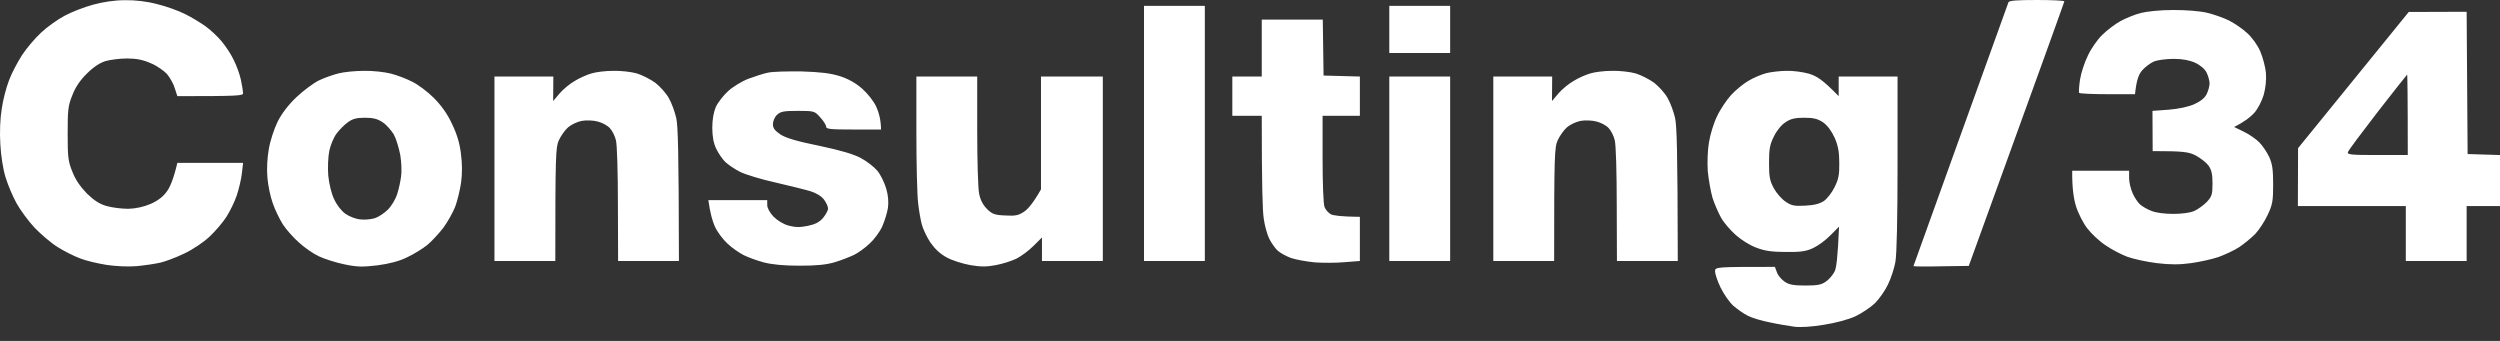 <svg xmlns="http://www.w3.org/2000/svg" width="154" height="21" viewBox="0 0 154 21" fill="none"><rect x="0" y="0" width="154" height="21" fill="#333333" stroke="none"/><path fill-rule="evenodd" clip-rule="evenodd" d="M7.697 0.012C8.326 -2.95138e-06 9.051 0.085 9.68 0.254C10.236 0.387 11.009 0.665 11.408 0.87C11.807 1.064 12.375 1.414 12.678 1.632C12.98 1.849 13.415 2.26 13.657 2.551C13.899 2.841 14.237 3.348 14.394 3.687C14.563 4.013 14.769 4.581 14.841 4.92C14.914 5.27 14.974 5.645 14.974 5.742C14.974 5.899 14.672 5.923 10.925 5.923L10.768 5.44C10.695 5.174 10.466 4.775 10.284 4.557C10.091 4.352 9.643 4.037 9.281 3.892C8.821 3.687 8.398 3.602 7.842 3.602C7.407 3.602 6.815 3.675 6.513 3.759C6.15 3.868 5.763 4.122 5.352 4.533C4.941 4.932 4.639 5.379 4.458 5.863C4.192 6.503 4.168 6.781 4.168 8.22C4.168 9.658 4.192 9.936 4.458 10.577C4.639 11.061 4.953 11.508 5.352 11.919C5.799 12.354 6.138 12.572 6.573 12.693C6.899 12.789 7.504 12.862 7.903 12.862C8.374 12.85 8.858 12.741 9.281 12.56C9.74 12.354 10.055 12.112 10.284 11.786C10.478 11.52 10.695 11.012 10.925 10.033H14.974L14.902 10.662C14.866 11.012 14.72 11.629 14.588 12.028C14.455 12.427 14.164 13.019 13.947 13.357C13.741 13.684 13.27 14.24 12.907 14.578C12.533 14.929 11.868 15.376 11.348 15.618C10.852 15.86 10.2 16.101 9.897 16.174C9.595 16.247 8.942 16.343 8.447 16.392C7.903 16.44 7.153 16.404 6.573 16.319C6.041 16.234 5.304 16.065 4.941 15.92C4.579 15.787 3.95 15.473 3.551 15.219C3.152 14.977 2.511 14.421 2.113 14.01C1.726 13.587 1.23 12.91 1.013 12.511C0.795 12.112 0.493 11.411 0.348 10.94C0.191 10.444 0.058 9.598 0.021 8.885C-0.027 8.147 0.009 7.301 0.106 6.709C0.178 6.177 0.384 5.391 0.553 4.956C0.71 4.521 1.085 3.82 1.363 3.385C1.653 2.95 2.185 2.321 2.548 1.995C2.91 1.656 3.551 1.197 3.986 0.967C4.409 0.737 5.195 0.435 5.727 0.29C6.343 0.121 7.057 0.012 7.685 0.012H7.697ZM125.472 0C126.403 0 127.164 0.036 127.164 0.085C127.152 0.145 125.835 3.82 121.277 16.379L119.573 16.404C118.63 16.428 117.869 16.416 117.869 16.392C117.881 16.367 119.186 12.741 120.77 8.329C122.365 3.917 123.683 0.23 123.719 0.145C123.755 0.036 124.227 0 125.472 0ZM148.379 0.737L151.945 0.725L152.005 9.489L154 9.55V12.693H151.945V16.077H148.198V12.693H141.549L141.561 9.127L148.379 0.737ZM144.632 9.368C144.571 9.525 144.825 9.55 146.445 9.55H148.319C148.319 5.706 148.294 4.593 148.282 4.593C148.27 4.593 147.448 5.633 146.469 6.89C145.49 8.159 144.656 9.272 144.632 9.368ZM110.06 4.364C110.459 4.352 111.075 4.436 111.45 4.545C111.933 4.702 112.26 4.896 113.263 5.923V4.714H116.889V10.069C116.889 13.43 116.841 15.678 116.756 16.138C116.684 16.537 116.478 17.165 116.297 17.528C116.128 17.89 115.765 18.41 115.499 18.676C115.233 18.93 114.689 19.293 114.29 19.486C113.867 19.68 113.057 19.897 112.356 20.006C111.631 20.127 110.894 20.175 110.543 20.127C110.205 20.078 109.528 19.97 109.032 19.861C108.524 19.764 107.92 19.583 107.666 19.45C107.412 19.329 107.013 19.039 106.772 18.833C106.53 18.616 106.179 18.108 105.986 17.709C105.793 17.31 105.647 16.863 105.647 16.718C105.647 16.44 105.66 16.44 109.334 16.44L109.455 16.766C109.516 16.96 109.733 17.213 109.927 17.346C110.205 17.54 110.483 17.588 111.22 17.588C111.97 17.588 112.211 17.54 112.489 17.334C112.683 17.201 112.912 16.923 113.009 16.73C113.118 16.524 113.203 15.896 113.287 13.962L112.755 14.494C112.465 14.796 111.982 15.146 111.692 15.279C111.256 15.485 110.906 15.533 109.999 15.521C109.129 15.521 108.682 15.449 108.186 15.255C107.811 15.122 107.255 14.772 106.929 14.482C106.602 14.191 106.191 13.72 106.022 13.418C105.853 13.116 105.611 12.56 105.49 12.185C105.382 11.798 105.249 11.061 105.2 10.553C105.164 10.009 105.188 9.247 105.273 8.764C105.345 8.305 105.563 7.579 105.768 7.168C105.962 6.745 106.361 6.153 106.639 5.851C106.917 5.548 107.4 5.15 107.702 4.98C107.993 4.799 108.488 4.593 108.79 4.509C109.08 4.436 109.661 4.364 110.06 4.364ZM109.274 8.401C109.02 8.909 108.972 9.175 108.972 10.033C108.972 10.903 109.02 11.145 109.274 11.605C109.431 11.895 109.757 12.27 109.999 12.427C110.35 12.668 110.531 12.705 111.208 12.668C111.752 12.644 112.103 12.547 112.356 12.378C112.55 12.245 112.852 11.858 113.009 11.532C113.251 11.049 113.311 10.771 113.299 10.033C113.299 9.356 113.227 8.969 113.009 8.474C112.816 8.051 112.562 7.724 112.296 7.531C111.957 7.313 111.704 7.253 111.135 7.253C110.579 7.253 110.301 7.313 109.987 7.531C109.745 7.676 109.443 8.051 109.274 8.401ZM70.471 0.363H74.218V16.077H70.471V0.363ZM85.581 0.363H89.329V3.264H85.581V0.363ZM133.873 0.616C134.647 0.616 135.505 0.677 135.952 0.786C136.363 0.882 136.98 1.1 137.318 1.269C137.645 1.438 138.152 1.777 138.43 2.043C138.721 2.297 139.071 2.792 139.228 3.155C139.385 3.518 139.543 4.11 139.579 4.473C139.615 4.896 139.567 5.391 139.446 5.839C139.325 6.237 139.083 6.709 138.854 6.963C138.636 7.205 138.273 7.495 137.621 7.821L138.213 8.111C138.551 8.268 138.974 8.57 139.168 8.764C139.373 8.969 139.639 9.368 139.784 9.671C139.978 10.106 140.026 10.456 140.026 11.363C140.026 12.366 139.99 12.608 139.688 13.236C139.506 13.635 139.156 14.167 138.914 14.421C138.66 14.675 138.213 15.038 137.923 15.231C137.621 15.425 137.052 15.69 136.654 15.835C136.255 15.968 135.493 16.138 134.961 16.21C134.272 16.307 133.668 16.307 132.87 16.21C132.253 16.138 131.444 15.956 131.057 15.823C130.67 15.678 130.065 15.364 129.703 15.11C129.328 14.868 128.833 14.397 128.579 14.071C128.325 13.744 128.011 13.128 127.878 12.693C127.745 12.257 127.636 11.592 127.648 10.517H131.153V10.976C131.153 11.218 131.25 11.641 131.371 11.907C131.492 12.173 131.697 12.487 131.83 12.596C131.951 12.705 132.253 12.886 132.507 12.983C132.785 13.104 133.317 13.176 133.873 13.176C134.405 13.176 134.937 13.104 135.167 12.995C135.384 12.898 135.723 12.656 135.928 12.451C136.243 12.112 136.291 11.991 136.291 11.302C136.291 10.722 136.23 10.456 136.037 10.19C135.904 10.009 135.541 9.731 135.251 9.574C134.816 9.356 134.514 9.308 132.604 9.308L132.592 6.83L133.595 6.757C134.2 6.709 134.816 6.576 135.167 6.419C135.541 6.25 135.807 6.044 135.928 5.802C136.025 5.609 136.11 5.307 136.11 5.137C136.11 4.968 136.025 4.678 135.928 4.473C135.819 4.255 135.541 4.013 135.227 3.868C134.877 3.711 134.453 3.626 133.897 3.626C133.45 3.626 132.906 3.699 132.689 3.784C132.471 3.88 132.145 4.122 131.963 4.328C131.746 4.581 131.613 4.896 131.516 5.802H129.824C128.893 5.802 128.107 5.766 128.071 5.718C128.047 5.657 128.071 5.295 128.131 4.896C128.192 4.497 128.409 3.832 128.615 3.421C128.808 2.998 129.207 2.43 129.497 2.152C129.787 1.862 130.283 1.487 130.609 1.306C130.936 1.124 131.504 0.895 131.879 0.798C132.266 0.701 133.088 0.616 133.873 0.616ZM77.724 1.209H81.483L81.532 4.654L83.768 4.714V7.132H81.471V9.791C81.471 11.278 81.519 12.584 81.592 12.753C81.653 12.922 81.834 13.116 81.979 13.2C82.124 13.273 82.595 13.345 83.768 13.357V16.077L82.825 16.15C82.305 16.198 81.483 16.198 80.988 16.162C80.48 16.113 79.827 15.993 79.537 15.896C79.235 15.787 78.86 15.582 78.703 15.437C78.546 15.291 78.316 14.965 78.195 14.723C78.062 14.47 77.905 13.901 77.845 13.454C77.772 12.995 77.724 11.399 77.724 7.132H75.911V4.714H77.724V1.209ZM22.421 4.364C22.953 4.352 23.69 4.436 24.077 4.533C24.463 4.63 25.056 4.859 25.406 5.041C25.757 5.21 26.349 5.657 26.724 6.032C27.171 6.479 27.558 7.011 27.836 7.616C28.138 8.232 28.32 8.824 28.392 9.465C28.477 10.082 28.477 10.674 28.404 11.242C28.332 11.713 28.175 12.378 28.042 12.729C27.909 13.067 27.582 13.66 27.316 14.022C27.038 14.385 26.591 14.868 26.313 15.098C26.035 15.316 25.479 15.666 25.08 15.848C24.596 16.089 23.98 16.247 23.267 16.343C22.336 16.452 22.022 16.452 21.212 16.283C20.68 16.174 19.967 15.944 19.64 15.787C19.302 15.63 18.758 15.255 18.432 14.953C18.093 14.663 17.646 14.155 17.428 13.829C17.223 13.502 16.933 12.91 16.8 12.511C16.655 12.112 16.509 11.411 16.473 10.94C16.425 10.444 16.461 9.719 16.558 9.187C16.642 8.679 16.884 7.942 17.102 7.495C17.356 6.987 17.767 6.455 18.262 5.984C18.685 5.585 19.302 5.125 19.64 4.956C19.967 4.799 20.511 4.606 20.849 4.521C21.176 4.436 21.889 4.364 22.421 4.364ZM20.74 8.22C20.559 8.45 20.354 8.945 20.281 9.308C20.209 9.683 20.184 10.347 20.221 10.819C20.269 11.302 20.414 11.931 20.583 12.27C20.74 12.62 21.03 12.995 21.272 13.164C21.502 13.333 21.913 13.49 22.179 13.514C22.445 13.551 22.844 13.514 23.085 13.442C23.315 13.37 23.678 13.128 23.895 12.91C24.113 12.693 24.367 12.27 24.463 11.967C24.56 11.665 24.669 11.181 24.705 10.879C24.754 10.577 24.73 9.985 24.657 9.55C24.572 9.114 24.403 8.546 24.258 8.28C24.101 8.027 23.799 7.676 23.569 7.531C23.243 7.313 22.977 7.253 22.469 7.253C21.961 7.253 21.707 7.325 21.429 7.531C21.224 7.676 20.91 7.99 20.74 8.22ZM37.773 4.364C38.232 4.352 38.885 4.424 39.223 4.521C39.55 4.618 40.069 4.884 40.371 5.101C40.662 5.331 41.048 5.754 41.206 6.056C41.375 6.346 41.568 6.89 41.653 7.253C41.762 7.724 41.81 9.102 41.822 16.077H38.075L38.063 12.608C38.063 10.686 38.014 8.909 37.942 8.643C37.881 8.377 37.712 8.039 37.555 7.881C37.41 7.724 37.072 7.543 36.806 7.483C36.528 7.41 36.104 7.398 35.839 7.446C35.572 7.495 35.186 7.676 34.992 7.845C34.799 8.014 34.545 8.377 34.424 8.643C34.231 9.078 34.207 9.513 34.207 16.077H30.459V4.714H34.086L34.074 6.225L34.472 5.754C34.69 5.5 35.113 5.15 35.415 4.98C35.706 4.799 36.177 4.593 36.443 4.521C36.709 4.436 37.301 4.364 37.773 4.364ZM49.377 4.4C50.538 4.436 51.154 4.509 51.734 4.69C52.254 4.859 52.714 5.113 53.112 5.464C53.451 5.766 53.826 6.237 53.983 6.588C54.14 6.926 54.261 7.374 54.273 7.978H52.581C51.154 7.978 50.888 7.954 50.888 7.797C50.888 7.7 50.719 7.434 50.526 7.229C50.187 6.842 50.151 6.83 49.148 6.83C48.289 6.83 48.084 6.866 47.866 7.072C47.721 7.205 47.612 7.458 47.612 7.652C47.612 7.894 47.733 8.051 48.072 8.28C48.398 8.498 49.087 8.703 50.465 8.981C51.783 9.26 52.605 9.501 53.04 9.743C53.403 9.936 53.85 10.287 54.043 10.517C54.237 10.746 54.478 11.242 54.587 11.605C54.72 12.052 54.744 12.451 54.696 12.813C54.648 13.116 54.49 13.623 54.345 13.95C54.2 14.276 53.85 14.748 53.572 15.001C53.294 15.267 52.859 15.582 52.605 15.703C52.351 15.823 51.831 16.029 51.432 16.15C50.9 16.307 50.308 16.367 49.256 16.367C48.277 16.367 47.552 16.295 47.044 16.162C46.633 16.053 46.077 15.848 45.811 15.715C45.545 15.582 45.086 15.267 44.808 15.001C44.53 14.748 44.179 14.276 44.034 13.95C43.889 13.623 43.744 13.128 43.635 12.33H47.262V12.632C47.262 12.813 47.419 13.104 47.649 13.345C47.89 13.587 48.265 13.817 48.591 13.901C49.002 14.01 49.281 14.01 49.764 13.913C50.223 13.817 50.477 13.684 50.707 13.418C50.864 13.224 51.009 12.959 51.009 12.85C51.009 12.729 50.9 12.487 50.767 12.306C50.622 12.1 50.296 11.895 49.945 11.786C49.631 11.689 48.652 11.447 47.77 11.242C46.887 11.049 45.908 10.746 45.594 10.589C45.279 10.432 44.868 10.154 44.687 9.985C44.506 9.816 44.252 9.441 44.119 9.163C43.95 8.812 43.877 8.389 43.877 7.857C43.877 7.35 43.962 6.902 44.095 6.588C44.216 6.322 44.554 5.887 44.856 5.609C45.146 5.343 45.702 5.004 46.113 4.847C46.512 4.702 47.056 4.521 47.322 4.473C47.588 4.412 48.507 4.388 49.377 4.4ZM99.301 4.364C99.76 4.352 100.413 4.424 100.752 4.521C101.078 4.618 101.598 4.884 101.9 5.101C102.19 5.331 102.577 5.754 102.734 6.056C102.903 6.346 103.097 6.89 103.181 7.253C103.29 7.724 103.339 9.102 103.351 16.077H99.603L99.591 12.608C99.591 10.686 99.543 8.909 99.47 8.643C99.41 8.377 99.241 8.039 99.084 7.881C98.939 7.724 98.6 7.543 98.334 7.483C98.056 7.41 97.633 7.398 97.367 7.446C97.101 7.495 96.714 7.676 96.521 7.845C96.328 8.014 96.074 8.377 95.953 8.643C95.759 9.078 95.735 9.513 95.735 16.077H91.988V4.714H95.614L95.602 6.225L96.001 5.754C96.219 5.5 96.642 5.15 96.944 4.98C97.234 4.799 97.706 4.593 97.972 4.521C98.237 4.436 98.83 4.364 99.301 4.364ZM56.449 4.714H60.196V8.039C60.196 9.864 60.244 11.617 60.317 11.943C60.389 12.318 60.559 12.632 60.8 12.874C61.115 13.188 61.284 13.249 61.925 13.273C62.553 13.309 62.735 13.273 63.097 13.031C63.327 12.874 63.653 12.499 64.125 11.665V4.714H67.933V16.077H64.185V14.627L63.665 15.146C63.387 15.425 62.904 15.787 62.614 15.932C62.312 16.077 61.743 16.259 61.344 16.331C60.788 16.44 60.402 16.44 59.773 16.331C59.301 16.247 58.649 16.041 58.322 15.86C57.911 15.642 57.585 15.328 57.307 14.929C57.089 14.602 56.86 14.107 56.787 13.841C56.715 13.575 56.606 12.983 56.557 12.511C56.497 12.052 56.449 10.106 56.449 8.196V4.714ZM85.581 4.714H89.329V16.077H85.581V4.714Z" fill="white"></path></svg>